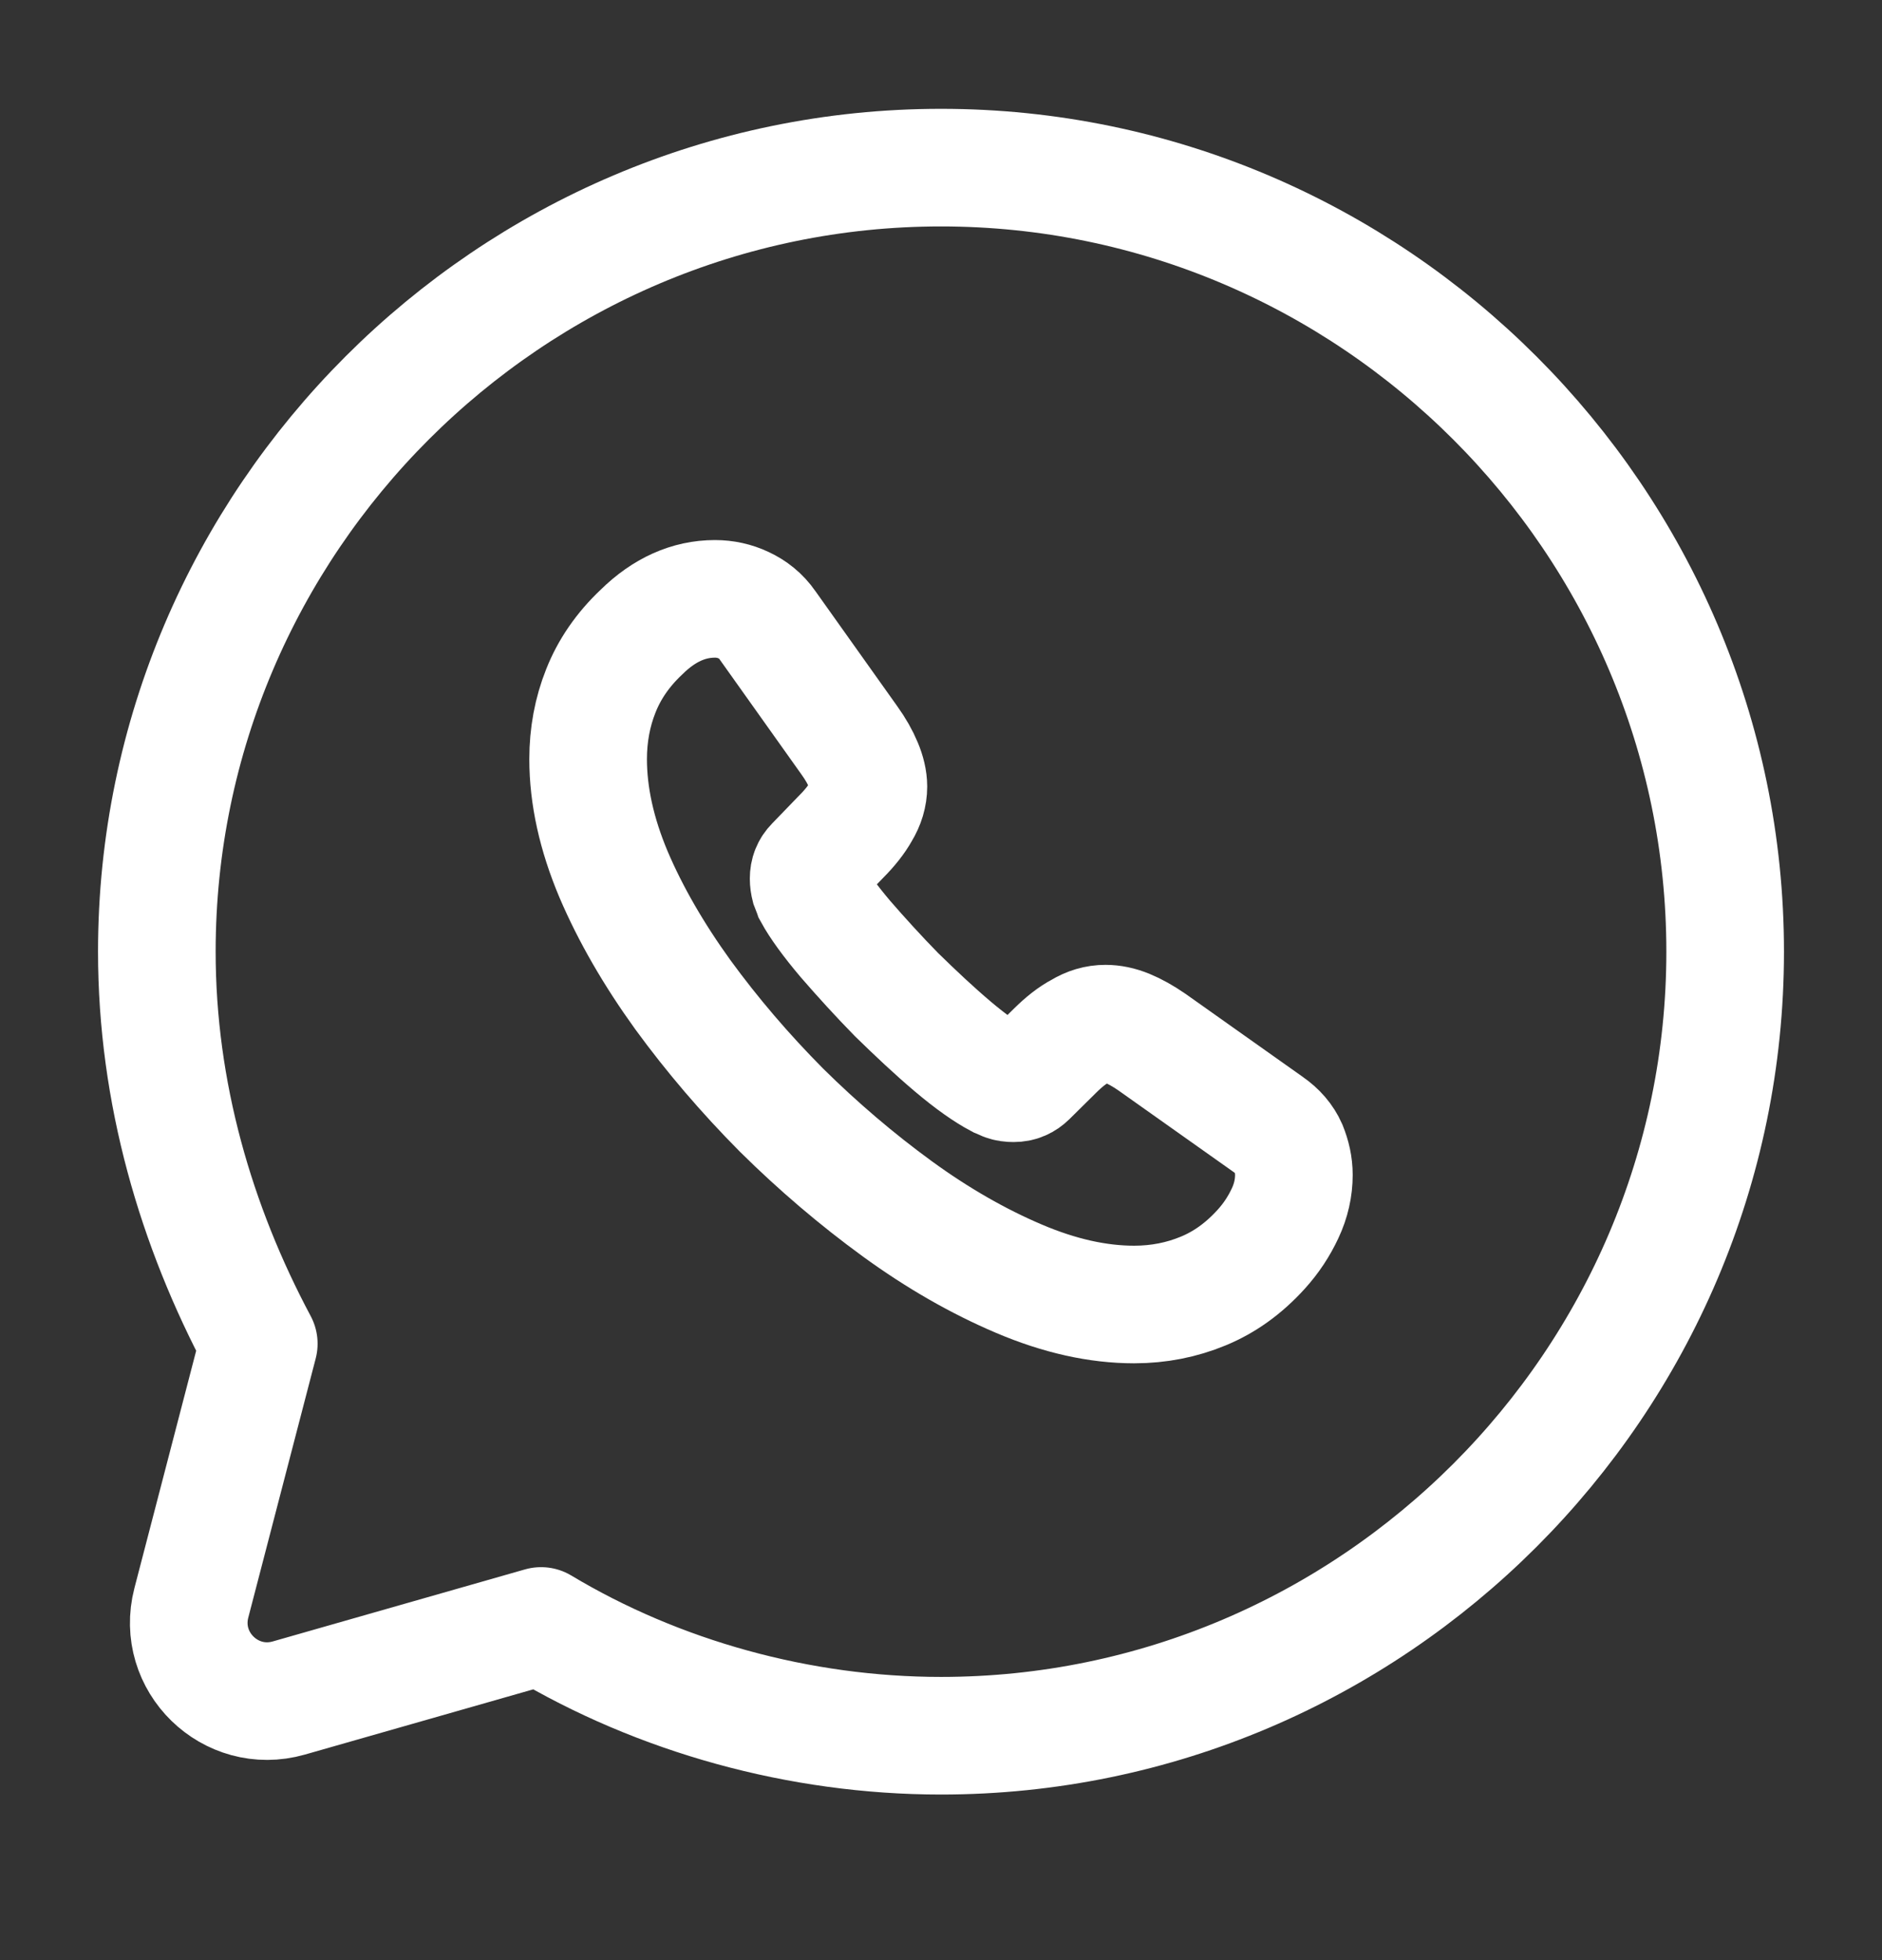 <svg width="24" height="25" viewBox="0 0 24 25" fill="none" xmlns="http://www.w3.org/2000/svg">
<rect x="0" y="0" width="24" height="25" fill="#333333" stroke="none"/>
<path d="M6.9 20.738C8.4 21.638 10.2 22.138 12 22.138C17.5 22.138 22 17.638 22 12.138C22 6.638 17.5 2.138 12 2.138C6.5 2.138 2 6.638 2 12.138C2 13.938 2.5 15.638 3.3 17.138L2.44 20.444C2.246 21.193 2.939 21.869 3.683 21.657L6.9 20.738Z" stroke="white" stroke-width="1.5" stroke-miterlimit="10" stroke-linecap="round" stroke-linejoin="round"/>
<path d="M16.5 14.986C16.5 15.148 16.464 15.315 16.387 15.477C16.311 15.639 16.212 15.792 16.081 15.936C15.86 16.179 15.617 16.354 15.342 16.467C15.071 16.579 14.778 16.638 14.463 16.638C14.003 16.638 13.512 16.53 12.994 16.309C12.476 16.089 11.957 15.792 11.443 15.418C10.925 15.04 10.434 14.622 9.965 14.158C9.501 13.69 9.082 13.2 8.708 12.687C8.338 12.174 8.041 11.661 7.824 11.152C7.608 10.639 7.5 10.149 7.5 9.681C7.5 9.375 7.554 9.082 7.662 8.812C7.77 8.538 7.942 8.286 8.181 8.061C8.469 7.777 8.784 7.638 9.118 7.638C9.244 7.638 9.37 7.665 9.483 7.719C9.6 7.773 9.704 7.854 9.785 7.971L10.831 9.442C10.912 9.555 10.97 9.658 11.011 9.757C11.051 9.852 11.074 9.946 11.074 10.032C11.074 10.14 11.042 10.248 10.979 10.351C10.921 10.455 10.835 10.563 10.727 10.671L10.384 11.026C10.335 11.076 10.312 11.134 10.312 11.206C10.312 11.242 10.317 11.274 10.326 11.31C10.339 11.346 10.353 11.373 10.362 11.4C10.443 11.548 10.583 11.742 10.781 11.976C10.984 12.21 11.2 12.448 11.434 12.687C11.678 12.925 11.912 13.146 12.151 13.348C12.385 13.546 12.579 13.681 12.732 13.762C12.755 13.771 12.782 13.785 12.813 13.798C12.85 13.812 12.886 13.816 12.926 13.816C13.003 13.816 13.061 13.789 13.111 13.74L13.453 13.402C13.566 13.29 13.674 13.204 13.778 13.15C13.882 13.087 13.985 13.056 14.098 13.056C14.184 13.056 14.274 13.074 14.373 13.114C14.472 13.155 14.576 13.213 14.688 13.29L16.18 14.347C16.297 14.428 16.378 14.523 16.428 14.635C16.473 14.748 16.5 14.86 16.5 14.986Z" stroke="white" stroke-width="1.5" stroke-miterlimit="10"/>
</svg>
